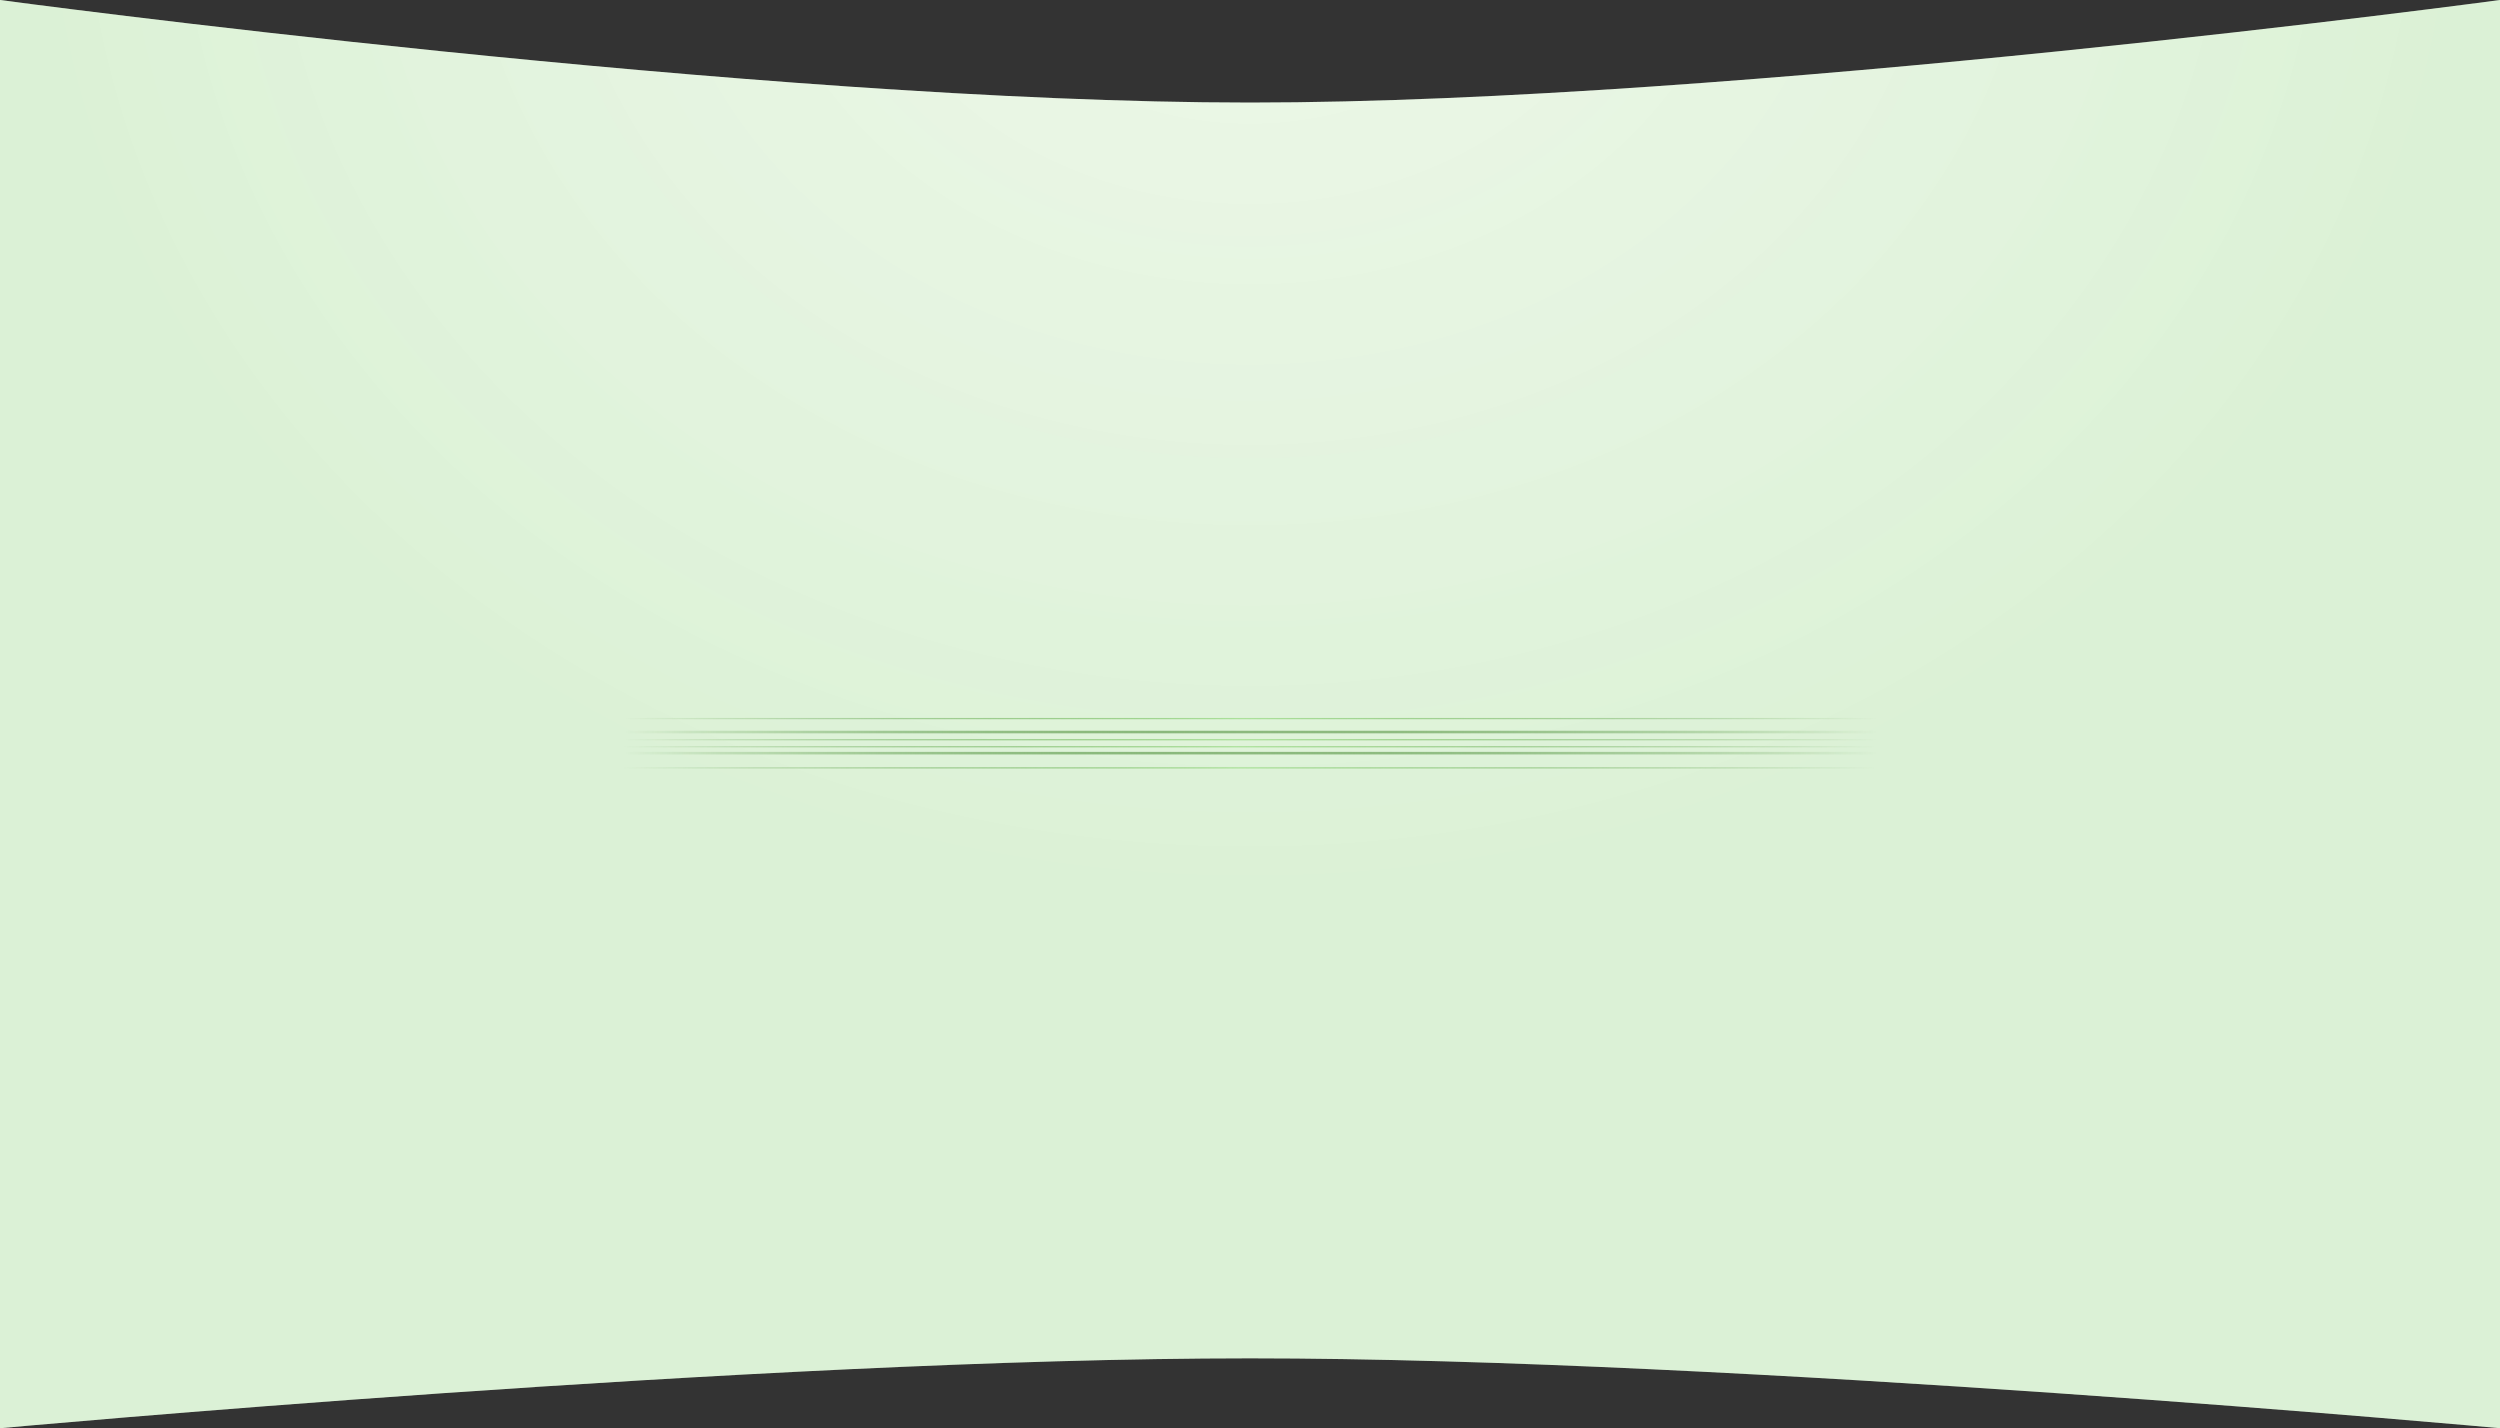 <?xml version="1.0" encoding="UTF-8"?> <svg xmlns="http://www.w3.org/2000/svg" width="1950" height="1114" viewBox="0 0 1950 1114" fill="none"><rect x="0" y="0" width="1950" height="1114" fill="#333333" stroke="none"/><path d="M0 0C0 0 593.554 80 975 80C1356.45 80 1950 0 1950 0V1114C1950 1114 1355.95 1059.5 975 1059.5C594.054 1059.5 0 1114 0 1114V0Z" fill="#E9F7E5"></path><path d="M0 0C0 0 593.554 80 975 80C1356.45 80 1950 0 1950 0V1114C1950 1114 1355.95 1059.5 975 1059.5C594.054 1059.5 0 1114 0 1114V0Z" fill="url(#paint0_radial_57_321)" fill-opacity="0.2"></path><line x1="487" y1="587.461" x2="1464" y2="587.461" stroke="url(#paint1_linear_57_321)" stroke-width="2"></line><line x1="487" y1="576.979" x2="1464" y2="576.979" stroke="url(#paint2_linear_57_321)"></line><line x1="486" y1="598.943" x2="1463" y2="598.944" stroke="url(#paint3_linear_57_321)"></line><line x1="487" y1="570.982" x2="1464" y2="570.983" stroke="url(#paint4_linear_57_321)" stroke-width="2"></line><line x1="487" y1="560.5" x2="1464" y2="560.5" stroke="url(#paint5_linear_57_321)"></line><line x1="486" y1="582.465" x2="1463" y2="582.465" stroke="url(#paint6_linear_57_321)"></line><defs><radialGradient id="paint0_radial_57_321" cx="0" cy="0" r="1" gradientUnits="userSpaceOnUse" gradientTransform="translate(975 -107.492) rotate(90) scale(799.127 944.211)"><stop stop-color="white" stop-opacity="0.75"></stop><stop offset="1" stop-color="#A7D799"></stop></radialGradient><linearGradient id="paint1_linear_57_321" x1="487" y1="588.961" x2="1464" y2="588.961" gradientUnits="userSpaceOnUse"><stop stop-color="#1A6F00" stop-opacity="0"></stop><stop offset="0.495" stop-color="#8CB97E"></stop><stop offset="1" stop-color="#2E7C16" stop-opacity="0"></stop></linearGradient><linearGradient id="paint2_linear_57_321" x1="487" y1="577.979" x2="1464" y2="577.979" gradientUnits="userSpaceOnUse"><stop stop-color="#1A6F00" stop-opacity="0"></stop><stop offset="0.495" stop-color="#ACE19B"></stop><stop offset="1" stop-color="#2E7C16" stop-opacity="0"></stop></linearGradient><linearGradient id="paint3_linear_57_321" x1="486" y1="599.943" x2="1463" y2="599.943" gradientUnits="userSpaceOnUse"><stop stop-color="#1A6F00" stop-opacity="0"></stop><stop offset="0.495" stop-color="#ACE19B"></stop><stop offset="1" stop-color="#2E7C16" stop-opacity="0"></stop></linearGradient><linearGradient id="paint4_linear_57_321" x1="487" y1="572.482" x2="1464" y2="572.482" gradientUnits="userSpaceOnUse"><stop stop-color="#1A6F00" stop-opacity="0"></stop><stop offset="0.495" stop-color="#8CB97E"></stop><stop offset="1" stop-color="#2E7C16" stop-opacity="0"></stop></linearGradient><linearGradient id="paint5_linear_57_321" x1="487" y1="561.5" x2="1464" y2="561.5" gradientUnits="userSpaceOnUse"><stop stop-color="#1A6F00" stop-opacity="0"></stop><stop offset="0.495" stop-color="#ACE19B"></stop><stop offset="1" stop-color="#2E7C16" stop-opacity="0"></stop></linearGradient><linearGradient id="paint6_linear_57_321" x1="486" y1="583.465" x2="1463" y2="583.465" gradientUnits="userSpaceOnUse"><stop stop-color="#1A6F00" stop-opacity="0"></stop><stop offset="0.495" stop-color="#ACE19B"></stop><stop offset="1" stop-color="#2E7C16" stop-opacity="0"></stop></linearGradient></defs></svg> 